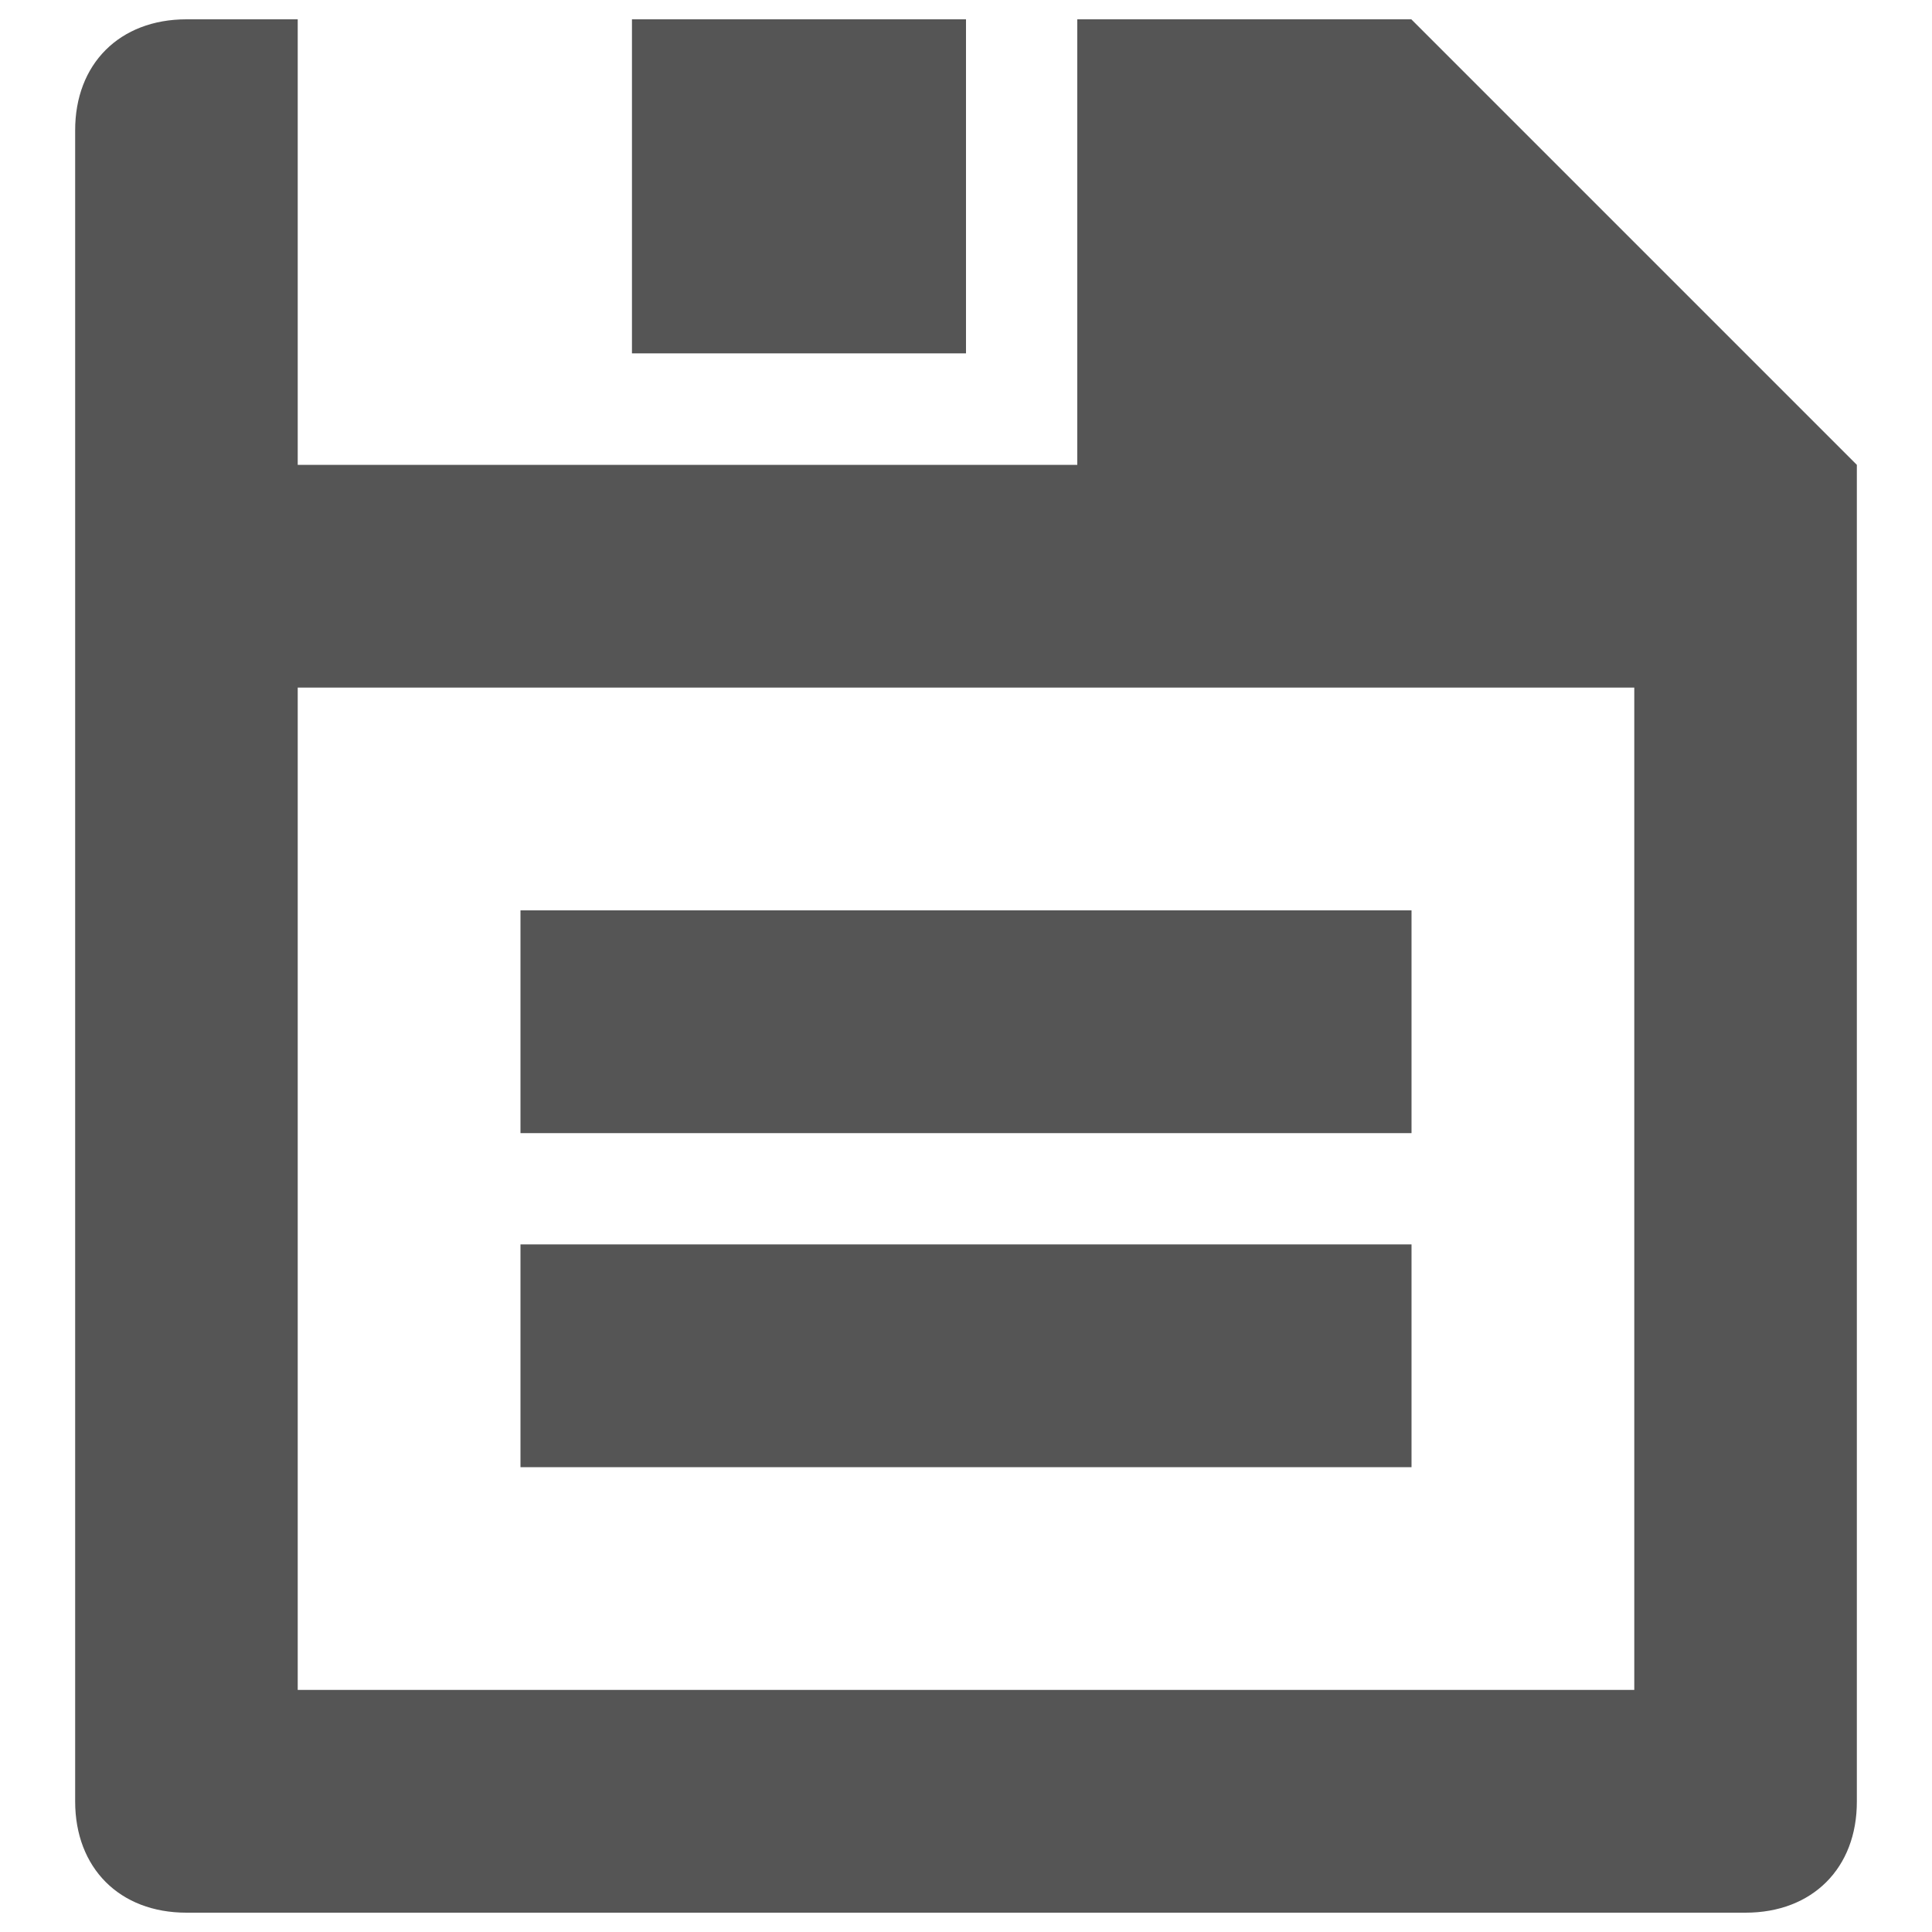 <?xml version="1.0" encoding="utf-8"?>
<!-- Svg Vector Icons : http://www.onlinewebfonts.com/icon -->
<!DOCTYPE svg PUBLIC "-//W3C//DTD SVG 1.1//EN" "http://www.w3.org/Graphics/SVG/1.1/DTD/svg11.dtd">
<svg version="1.1" xmlns="http://www.w3.org/2000/svg" xmlns:xlink="http://www.w3.org/1999/xlink" x="0px" y="0px" viewBox="0 0 1000 1000" enable-background="new 0 0 1000 1000" xml:space="preserve" height="20px" width="20px">
<g><path d="M903.5,990H96.5c-34.6,0-57.6-23.1-57.6-57.6V67.6C38.8,33.1,61.9,10,96.5,10h57.6v230.6h403.5V10h172.9l230.6,230.6v691.8C961.2,966.9,938.1,990,903.5,990z M845.9,355.9H154.1v518.8h691.8V355.9z M730.6,586.5H269.4V471.2h461.2V586.5z M730.6,759.4H269.4V644.1h461.2V759.4z M327.1,10H500v172.9H327.1V10z" fill="#555"/></g>
</svg>
